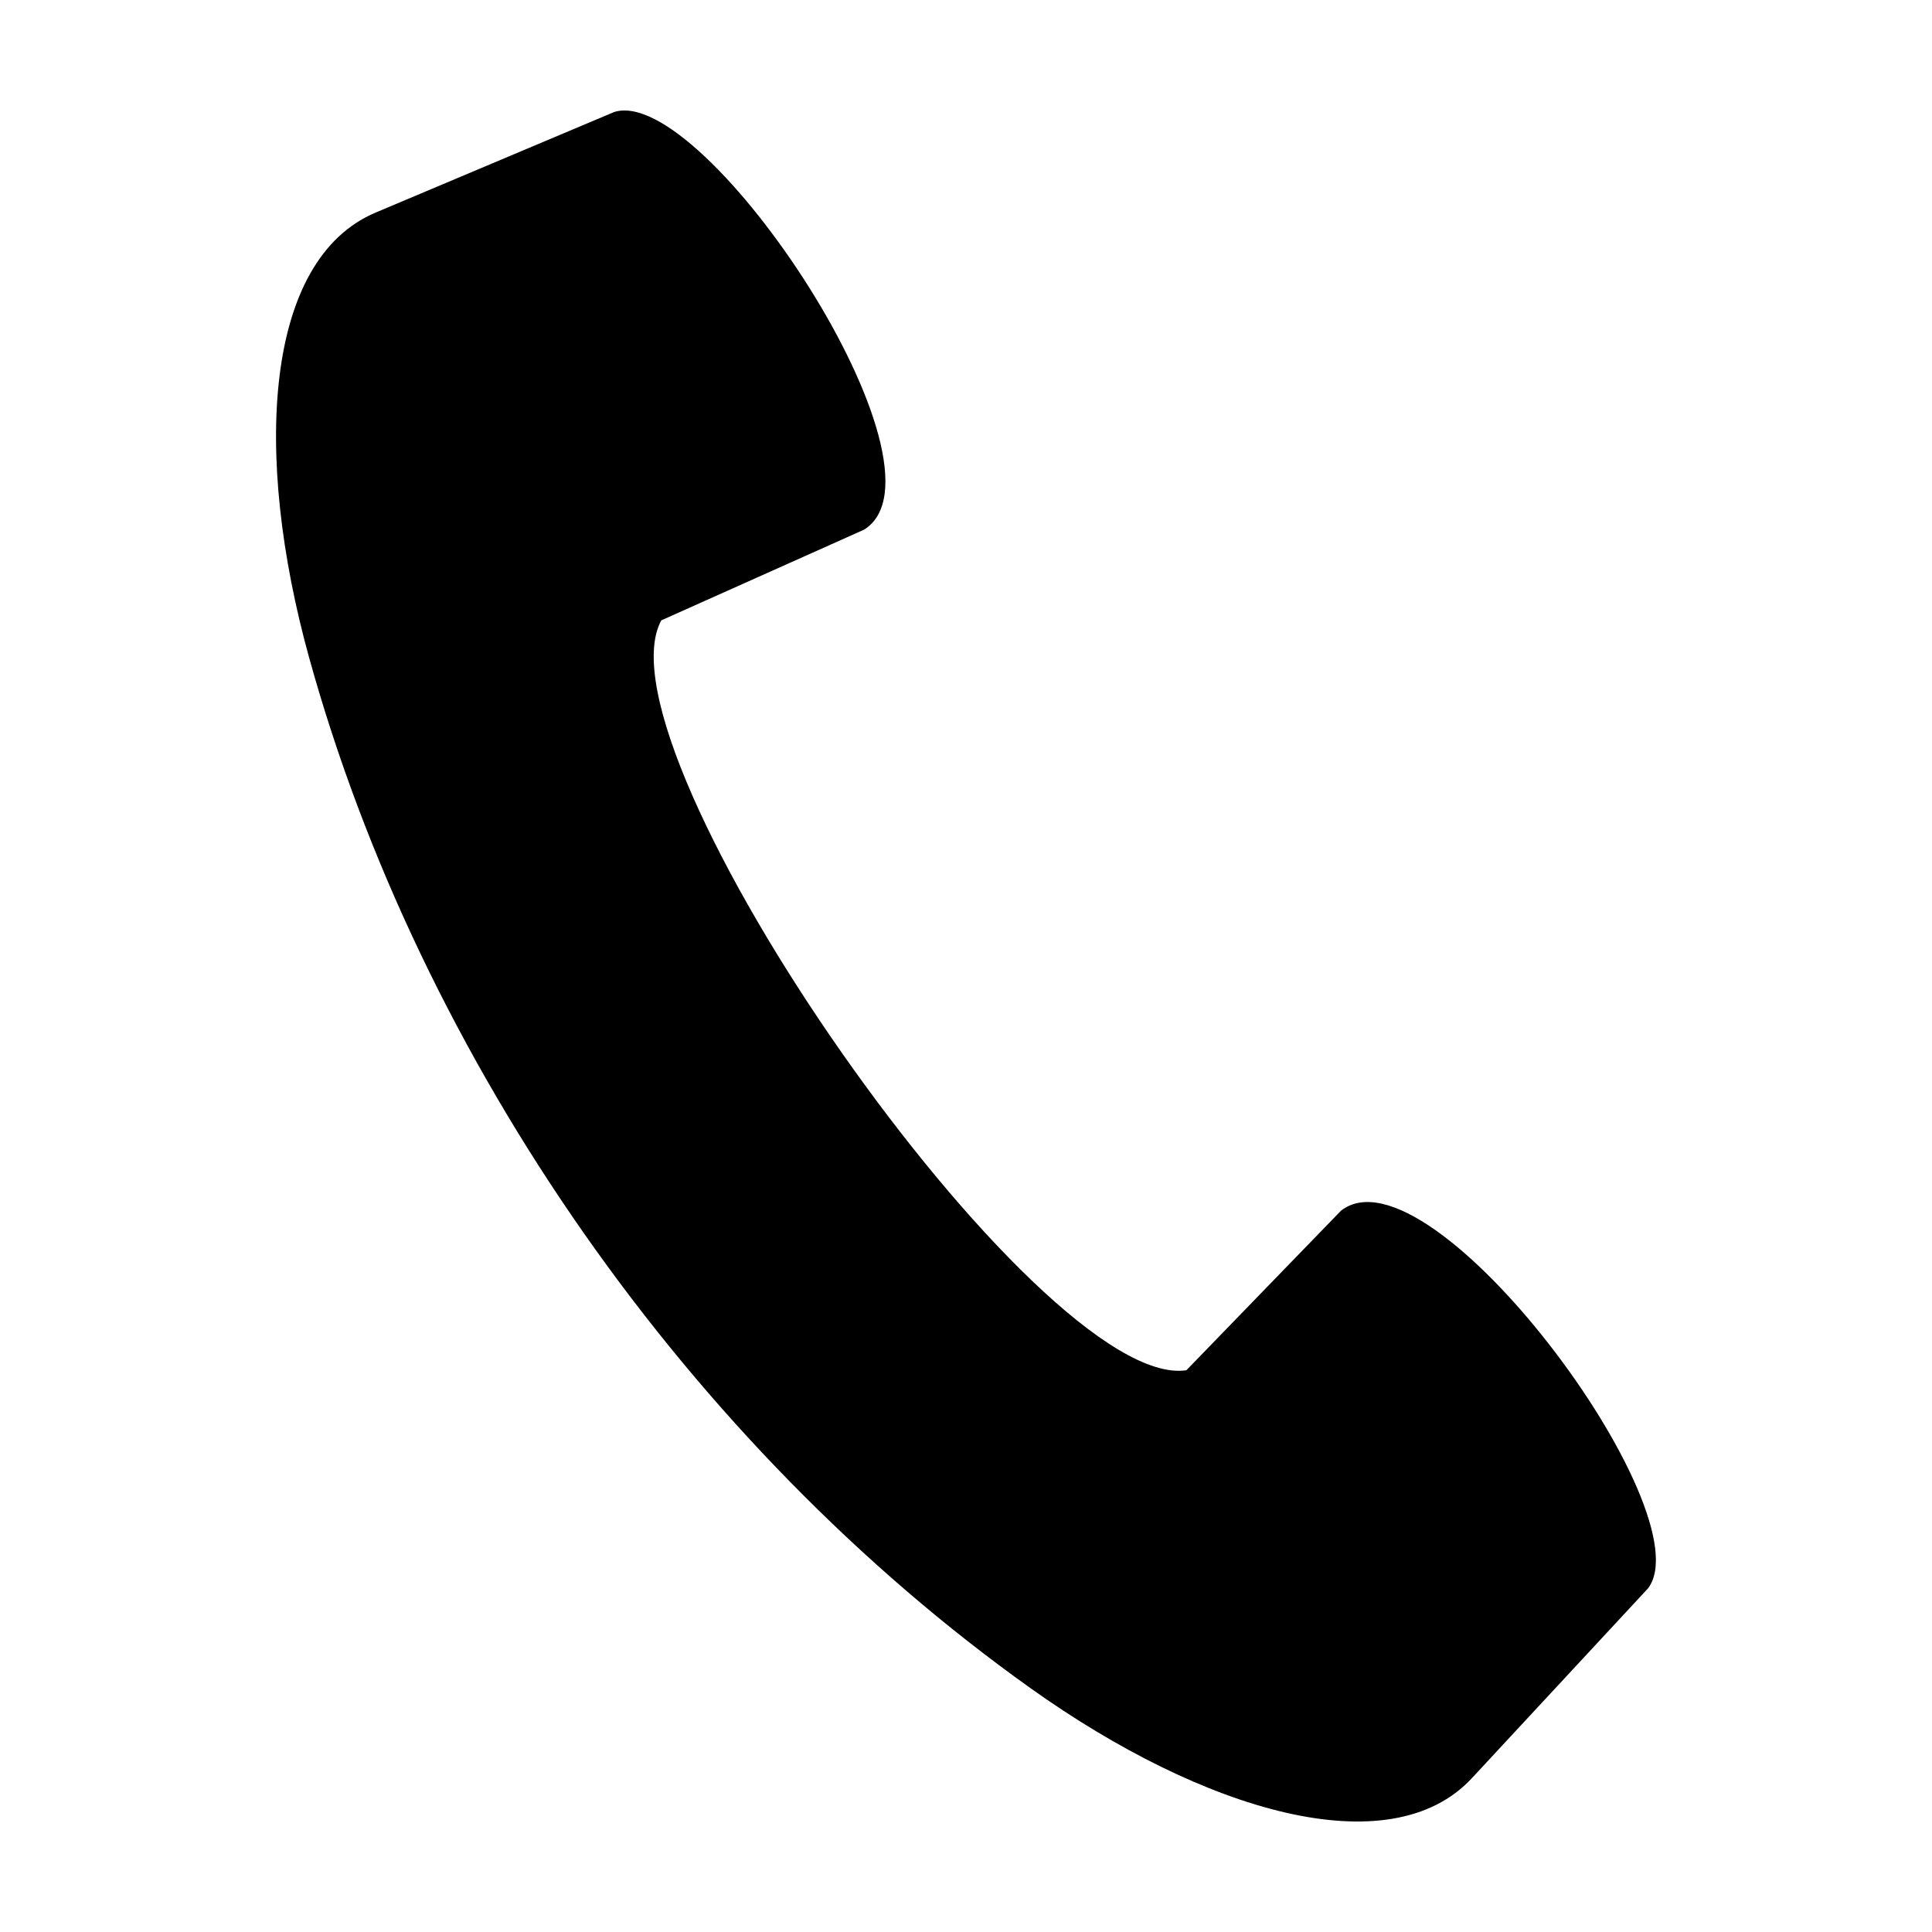 <?xml version="1.0" encoding="UTF-8"?>
<!-- The Best Svg Icon site in the world: iconSvg.co, Visit us! https://iconsvg.co -->
<svg fill="#000000" width="800px" height="800px" version="1.1" viewBox="144 144 512 512" xmlns="http://www.w3.org/2000/svg">
 <path d="m225.93 318.32c-15-54.227-11.812-105.58 17.645-118l63.195-26.641c24.062-7.551 91.711 94.781 66.23 110.68l-53.746 24.039c-18.871 34.758 100.04 204.58 139.15 198.73l40.969-42.277c23.66-18.508 96.684 80.066 81.363 100.09l-46.652 50.27c-21.75 23.434-71.09 8.867-116.92-23.777-90.391-64.402-161.63-166.14-191.23-273.11z" fill-rule="evenodd"/>
</svg>